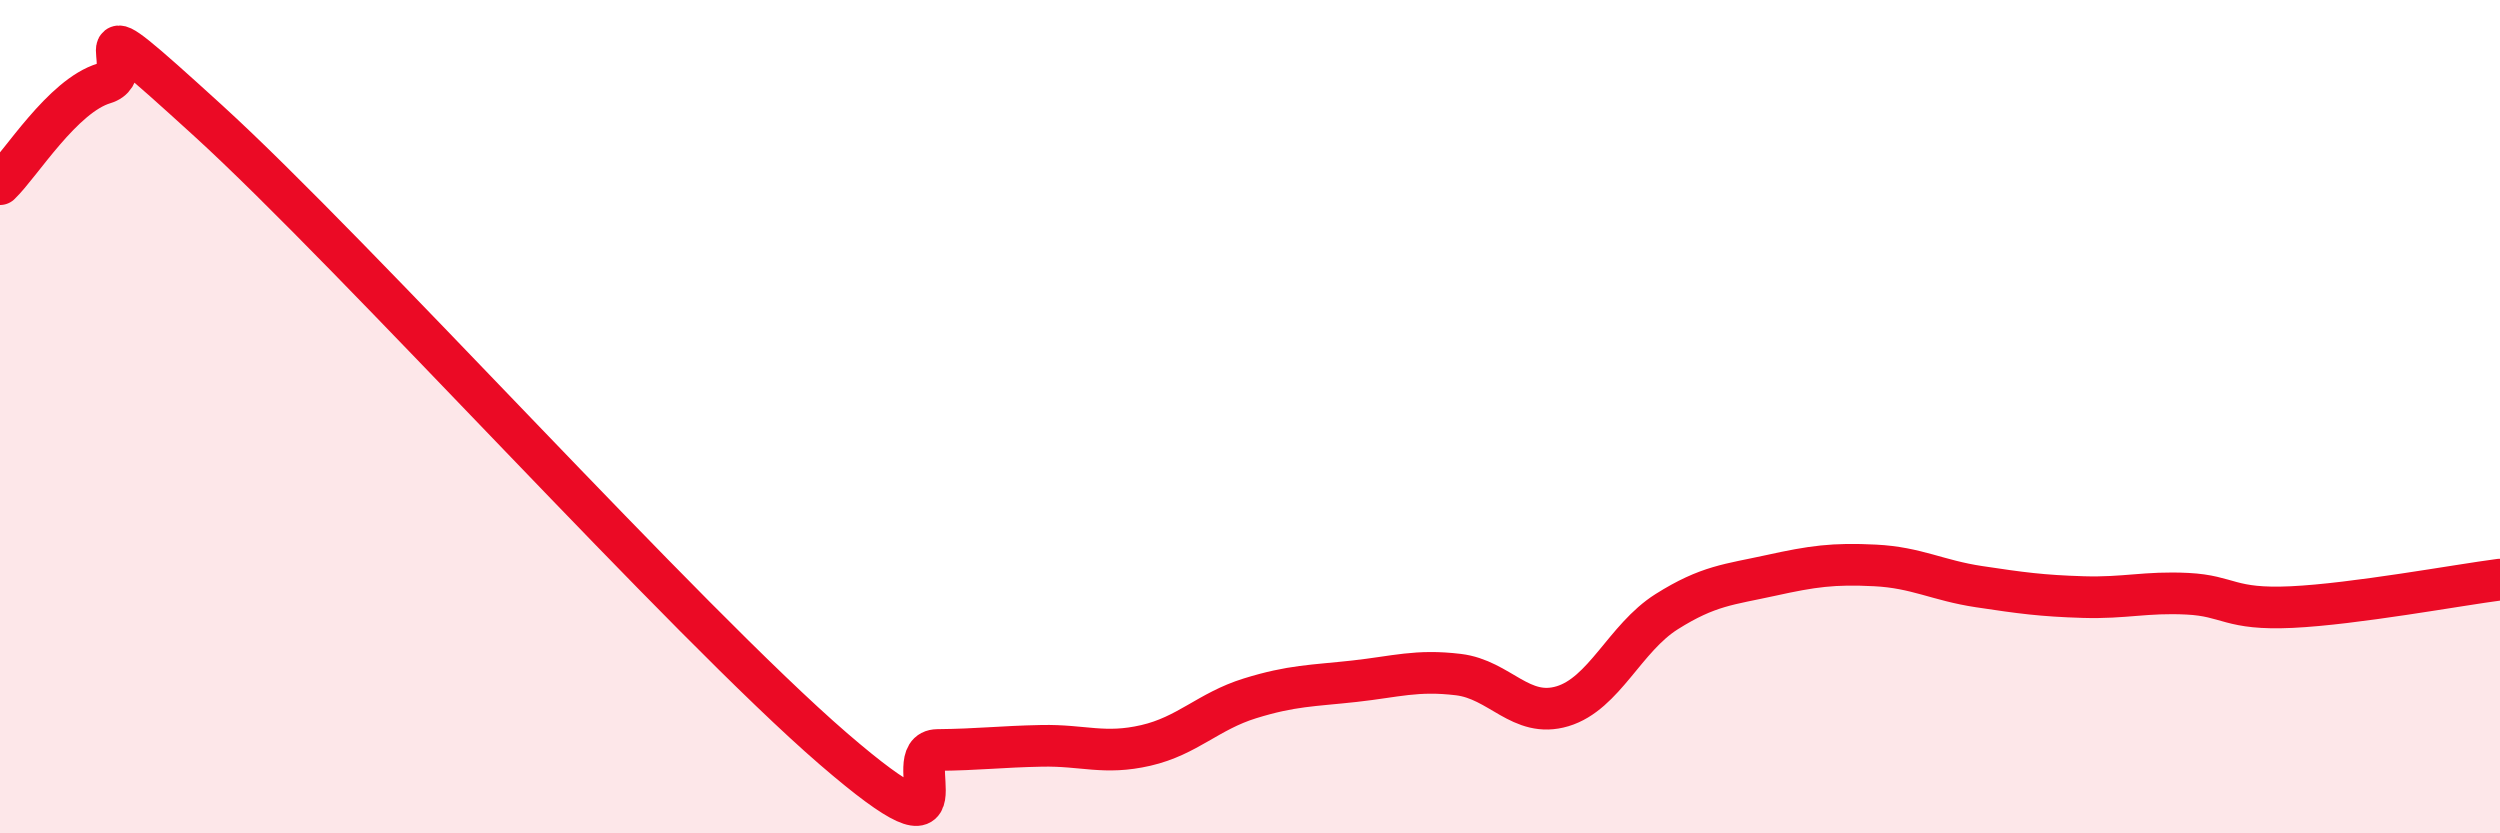 
    <svg width="60" height="20" viewBox="0 0 60 20" xmlns="http://www.w3.org/2000/svg">
      <path
        d="M 0,4.42 C 0.5,3.94 1.5,2.3 2.5,2 C 3.5,1.7 1.5,-0.29 5,2.9 C 8.5,6.09 16.5,14.95 20,17.97 C 23.5,20.99 21.5,18.01 22.5,18 C 23.5,17.99 24,17.92 25,17.9 C 26,17.88 26.5,18.12 27.5,17.89 C 28.5,17.66 29,17.07 30,16.76 C 31,16.45 31.5,16.46 32.5,16.35 C 33.5,16.24 34,16.07 35,16.19 C 36,16.31 36.5,17.25 37.5,16.95 C 38.5,16.65 39,15.31 40,14.68 C 41,14.05 41.5,14.03 42.5,13.81 C 43.5,13.59 44,13.52 45,13.57 C 46,13.62 46.5,13.93 47.5,14.08 C 48.5,14.23 49,14.3 50,14.33 C 51,14.36 51.5,14.2 52.5,14.25 C 53.5,14.3 53.5,14.64 55,14.57 C 56.5,14.5 59,14.04 60,13.91L60 20L0 20Z"
        fill="#EB0A25"
        opacity="0.1"
        stroke-linecap="round"
        stroke-linejoin="round"
      />
      <path
        d="M 0,4.42 C 0.5,3.94 1.5,2.3 2.5,2 C 3.5,1.7 1.5,-0.29 5,2.9 C 8.5,6.09 16.5,14.95 20,17.97 C 23.5,20.99 21.5,18.01 22.5,18 C 23.5,17.99 24,17.92 25,17.9 C 26,17.88 26.5,18.12 27.5,17.89 C 28.5,17.66 29,17.07 30,16.76 C 31,16.45 31.5,16.46 32.5,16.35 C 33.5,16.24 34,16.07 35,16.19 C 36,16.31 36.5,17.25 37.5,16.95 C 38.5,16.65 39,15.31 40,14.68 C 41,14.05 41.5,14.03 42.5,13.81 C 43.5,13.59 44,13.52 45,13.57 C 46,13.62 46.5,13.93 47.5,14.08 C 48.5,14.23 49,14.3 50,14.33 C 51,14.36 51.5,14.2 52.5,14.25 C 53.5,14.3 53.5,14.64 55,14.57 C 56.5,14.5 59,14.04 60,13.91"
        stroke="#EB0A25"
        stroke-width="1"
        fill="none"
        stroke-linecap="round"
        stroke-linejoin="round"
      />
    </svg>
  